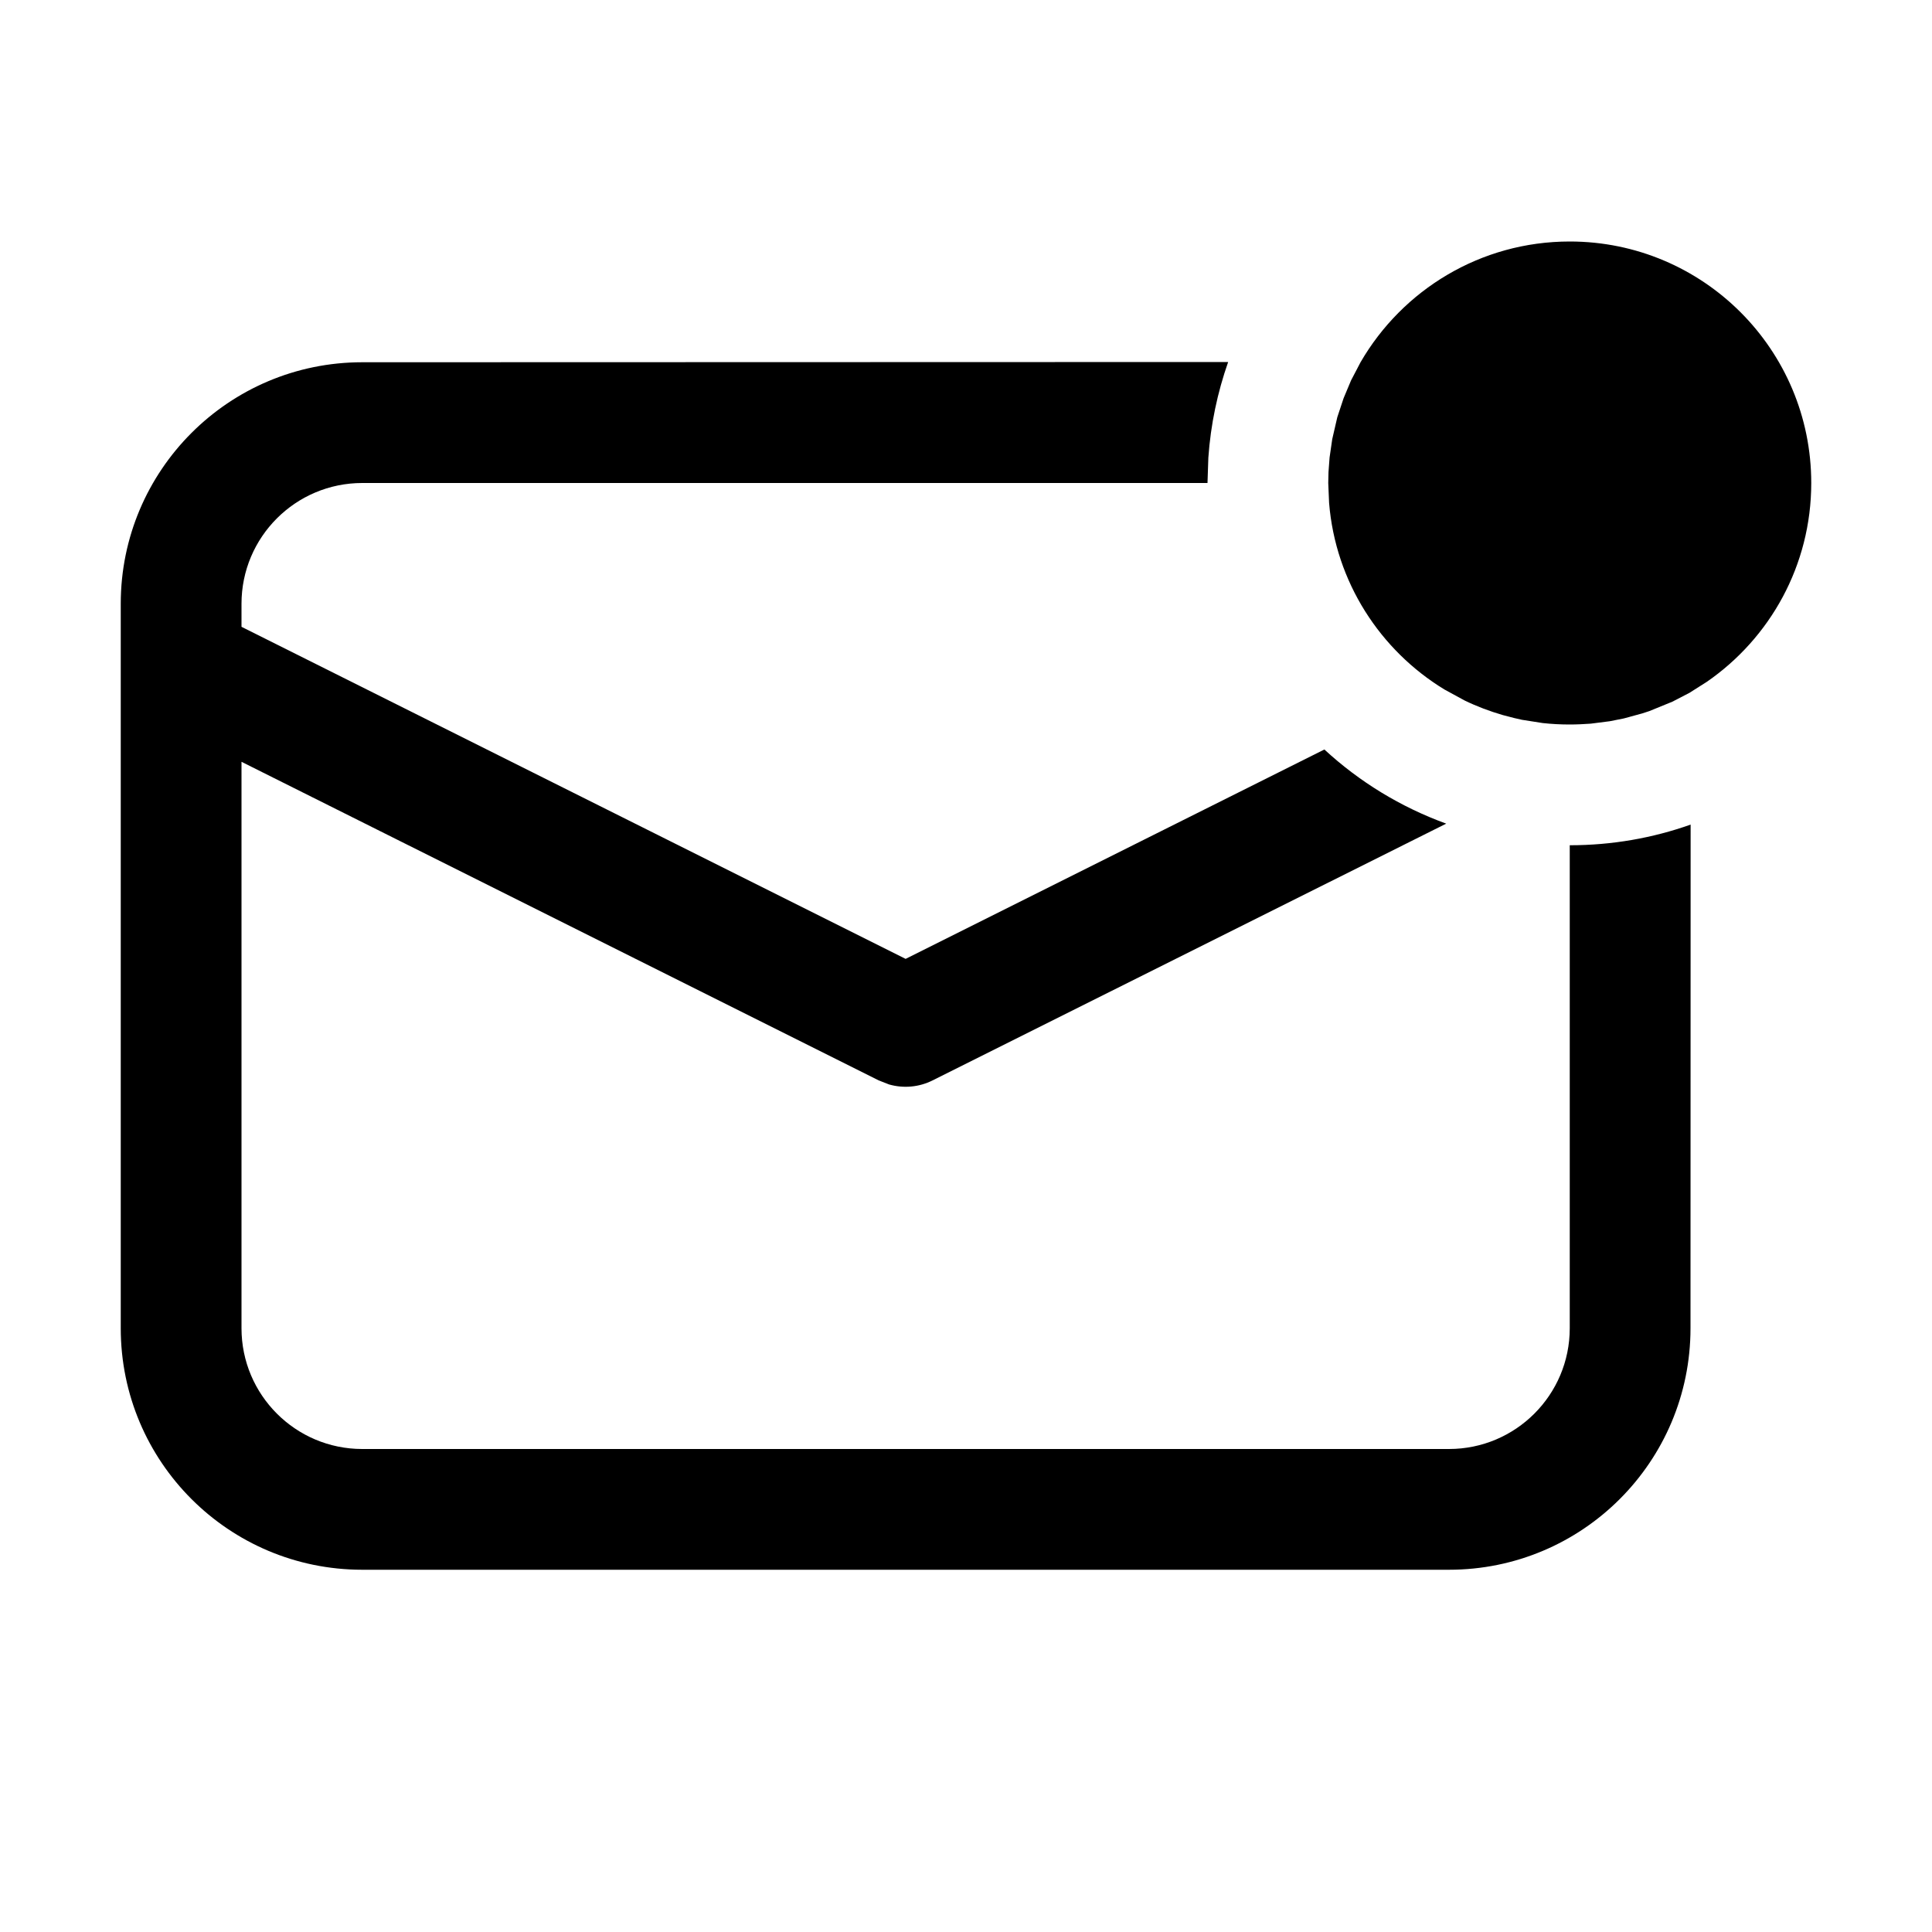 <svg xmlns="http://www.w3.org/2000/svg" viewBox="0 0 16 16" fill="none"><path d="M3 3L10.171 2.998C10.083 3.249 10.026 3.515 10.007 3.791L10 4H3C2.448 4 2 4.448 2 5V5.191L7.5 7.941L10.968 6.207C11.257 6.474 11.6 6.684 11.977 6.821L7.724 8.947C7.611 9.004 7.482 9.015 7.363 8.981L7.276 8.947L2 6.309V11C2 11.552 2.448 12 3 12H12C12.552 12 13 11.552 13 11V7C13.351 7 13.688 6.94 14.001 6.829L14 11C14 12.105 13.105 13 12 13H3C1.895 13 1 12.105 1 11V5C1 3.895 1.895 3 3 3ZM13 6C12.924 6 12.849 5.996 12.776 5.988L12.604 5.961L12.538 5.946L12.446 5.922C12.336 5.89 12.23 5.85 12.129 5.801L11.962 5.71C11.43 5.386 11.06 4.82 11.007 4.165L11 4L11.002 3.91L11.011 3.789L11.033 3.637L11.075 3.455L11.127 3.298L11.189 3.15L11.268 2.999C11.615 2.401 12.261 2 13 2C14.105 2 15 2.895 15 4C15 4.683 14.658 5.285 14.136 5.646L13.991 5.738L13.85 5.811L13.659 5.889L13.601 5.908L13.447 5.95L13.331 5.973L13.174 5.993C13.116 5.997 13.059 6 13 6Z" fill="currentColor"/></svg>
